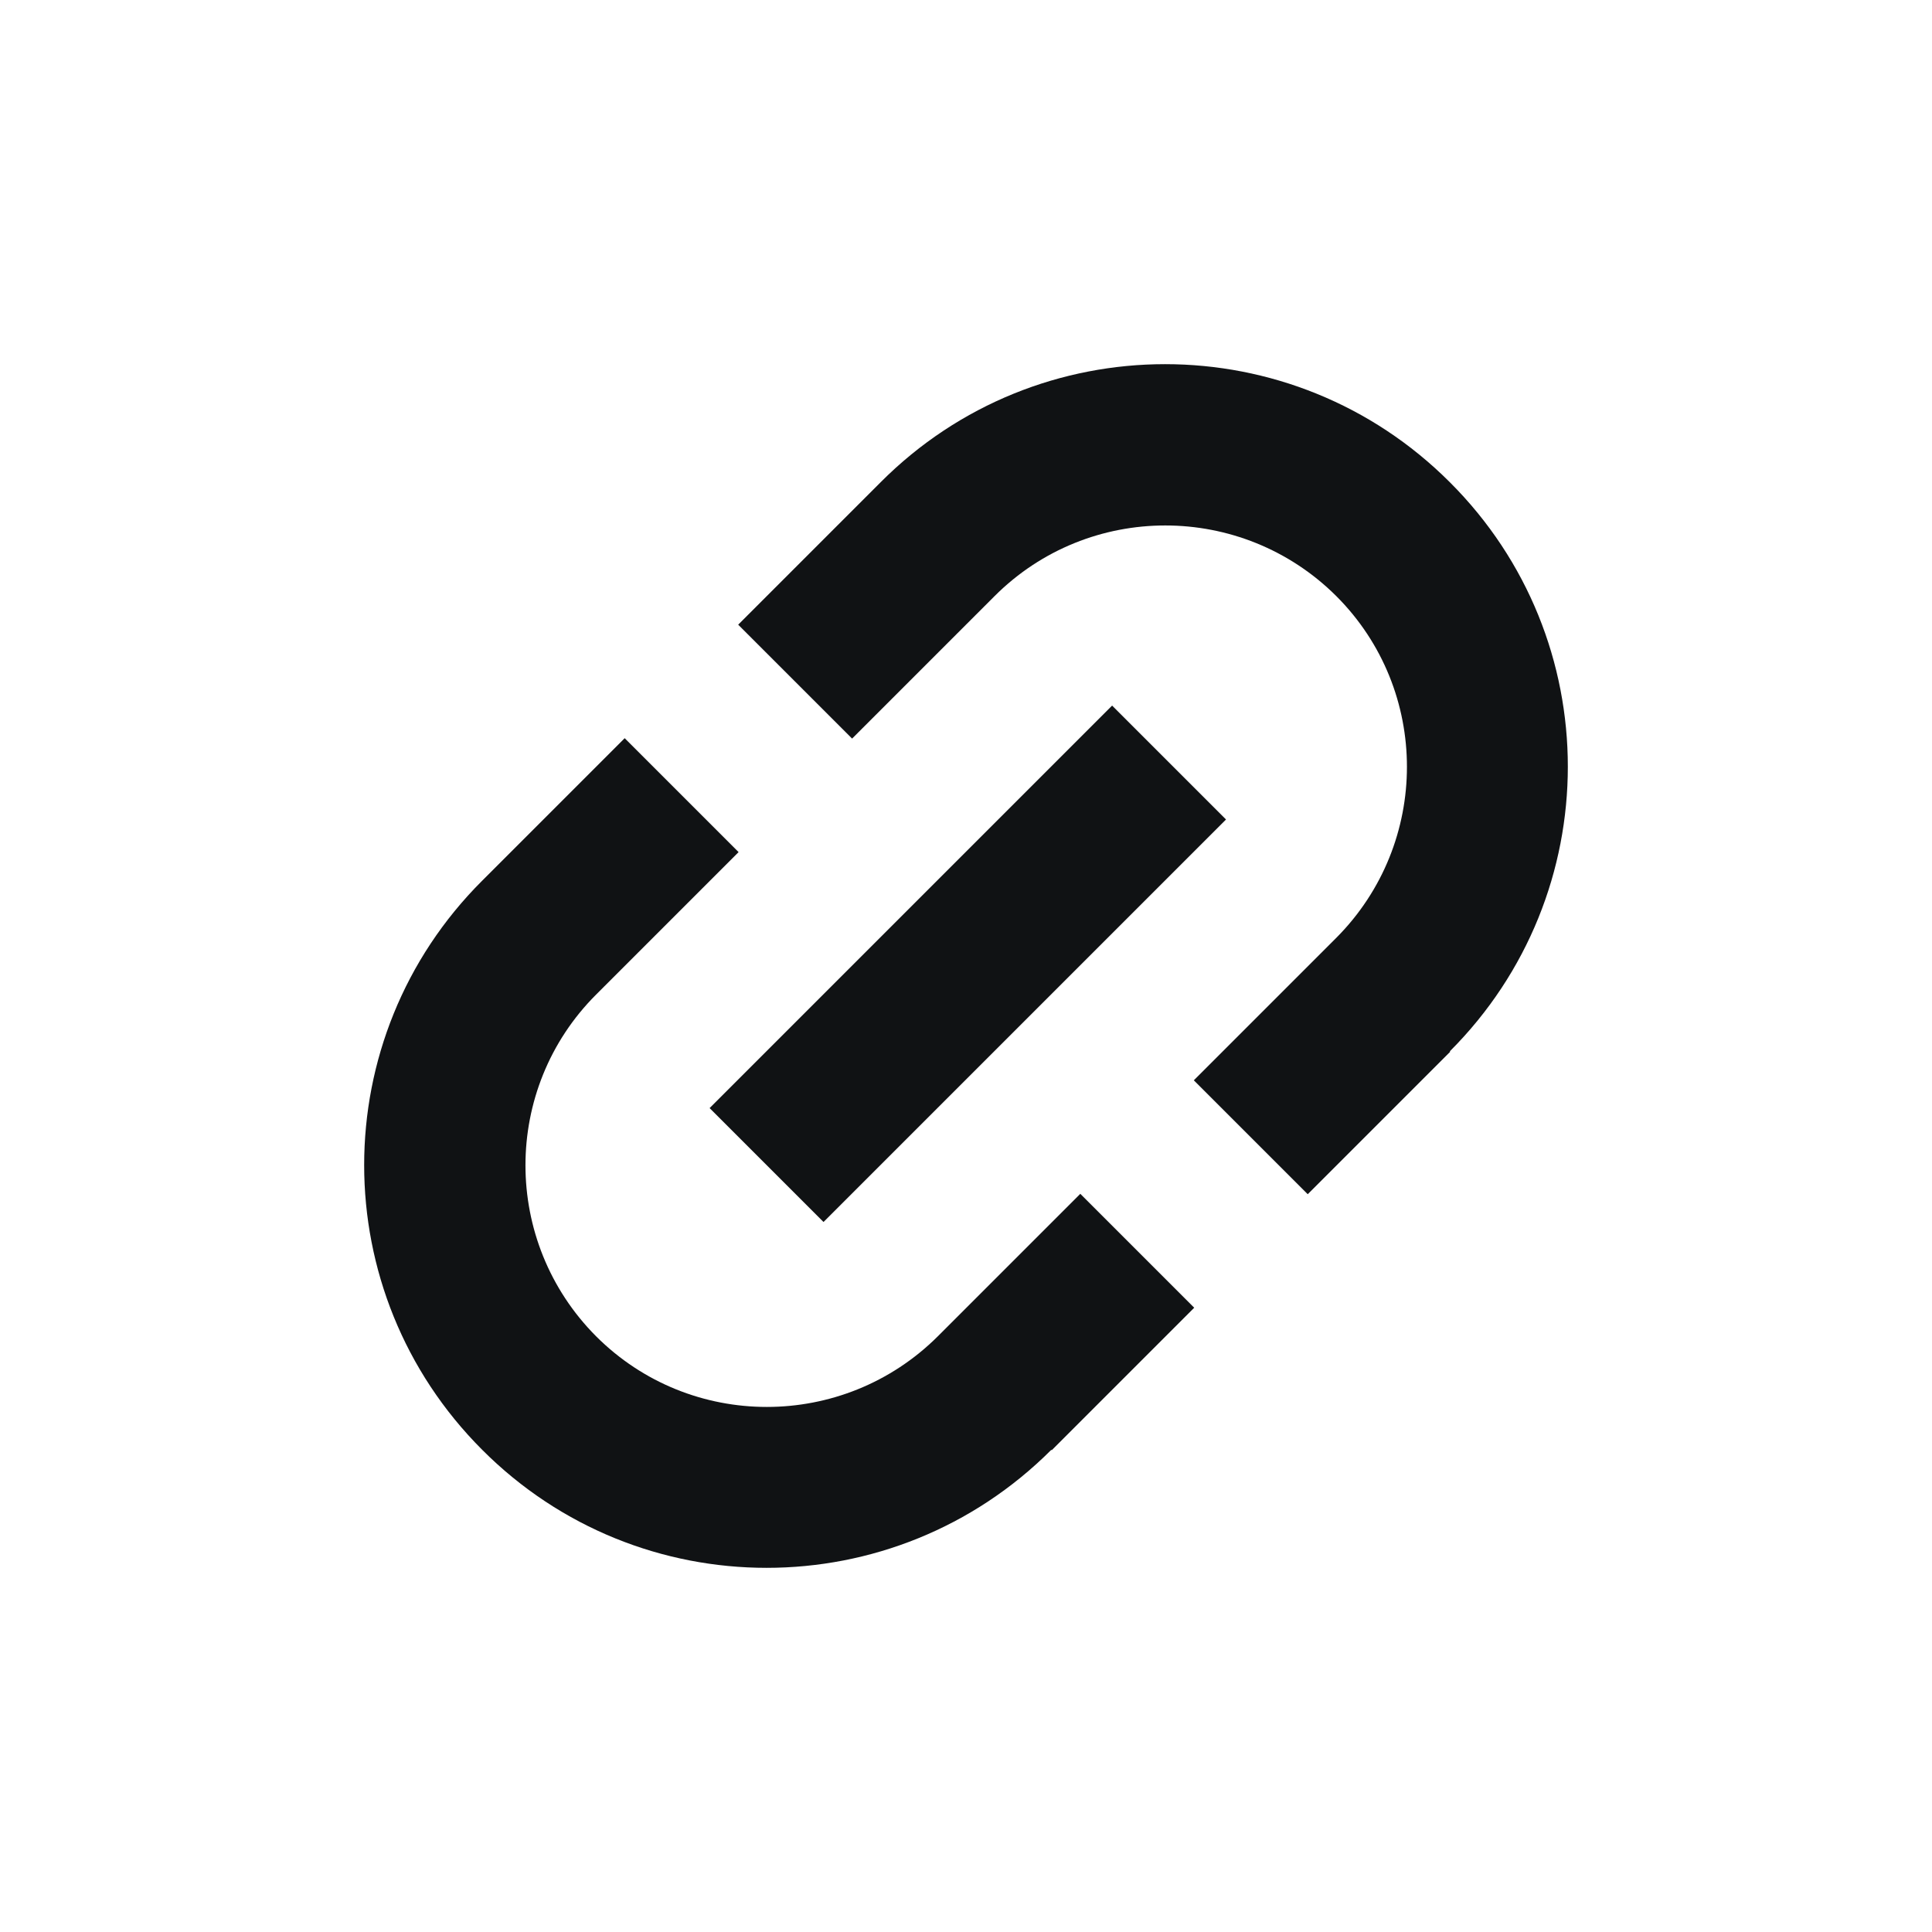 <?xml version="1.0" encoding="UTF-8"?><svg id="Icons" xmlns="http://www.w3.org/2000/svg" xmlns:xlink="http://www.w3.org/1999/xlink" viewBox="0 0 48 48"><defs><style>.cls-1{clip-path:url(#clippath);}.cls-2{fill:none;}.cls-2,.cls-3{stroke-width:0px;}.cls-3{fill:#101214;fill-rule:evenodd;}</style><clipPath id="clippath"><rect class="cls-2" width="48" height="48"/></clipPath></defs><g id="brand-icon_link"><g class="cls-1"><path class="cls-3" d="M26.12,36.02c-3.91,3.91-10.24,3.91-14.14,0-3.91-3.91-3.91-10.24,0-14.14l3.54-3.54,2.83,2.83-3.54,3.54c-2.34,2.34-2.34,6.14,0,8.49,2.34,2.34,6.14,2.34,8.49,0l3.54-3.54,2.83,2.83-3.54,3.54Z"/><path class="cls-3" d="M36.02,26.12c3.91-3.91,3.91-10.24,0-14.14-3.91-3.91-10.24-3.91-14.14,0l-3.54,3.54,2.83,2.83,3.54-3.54c2.34-2.34,6.14-2.34,8.49,0,2.34,2.34,2.34,6.14,0,8.49l-3.54,3.54,2.83,2.83,3.54-3.54Z"/><path class="cls-3" d="M30.46,20.36l-10,10-2.83-2.83,10-10,2.83,2.83Z"/></g></g></svg>